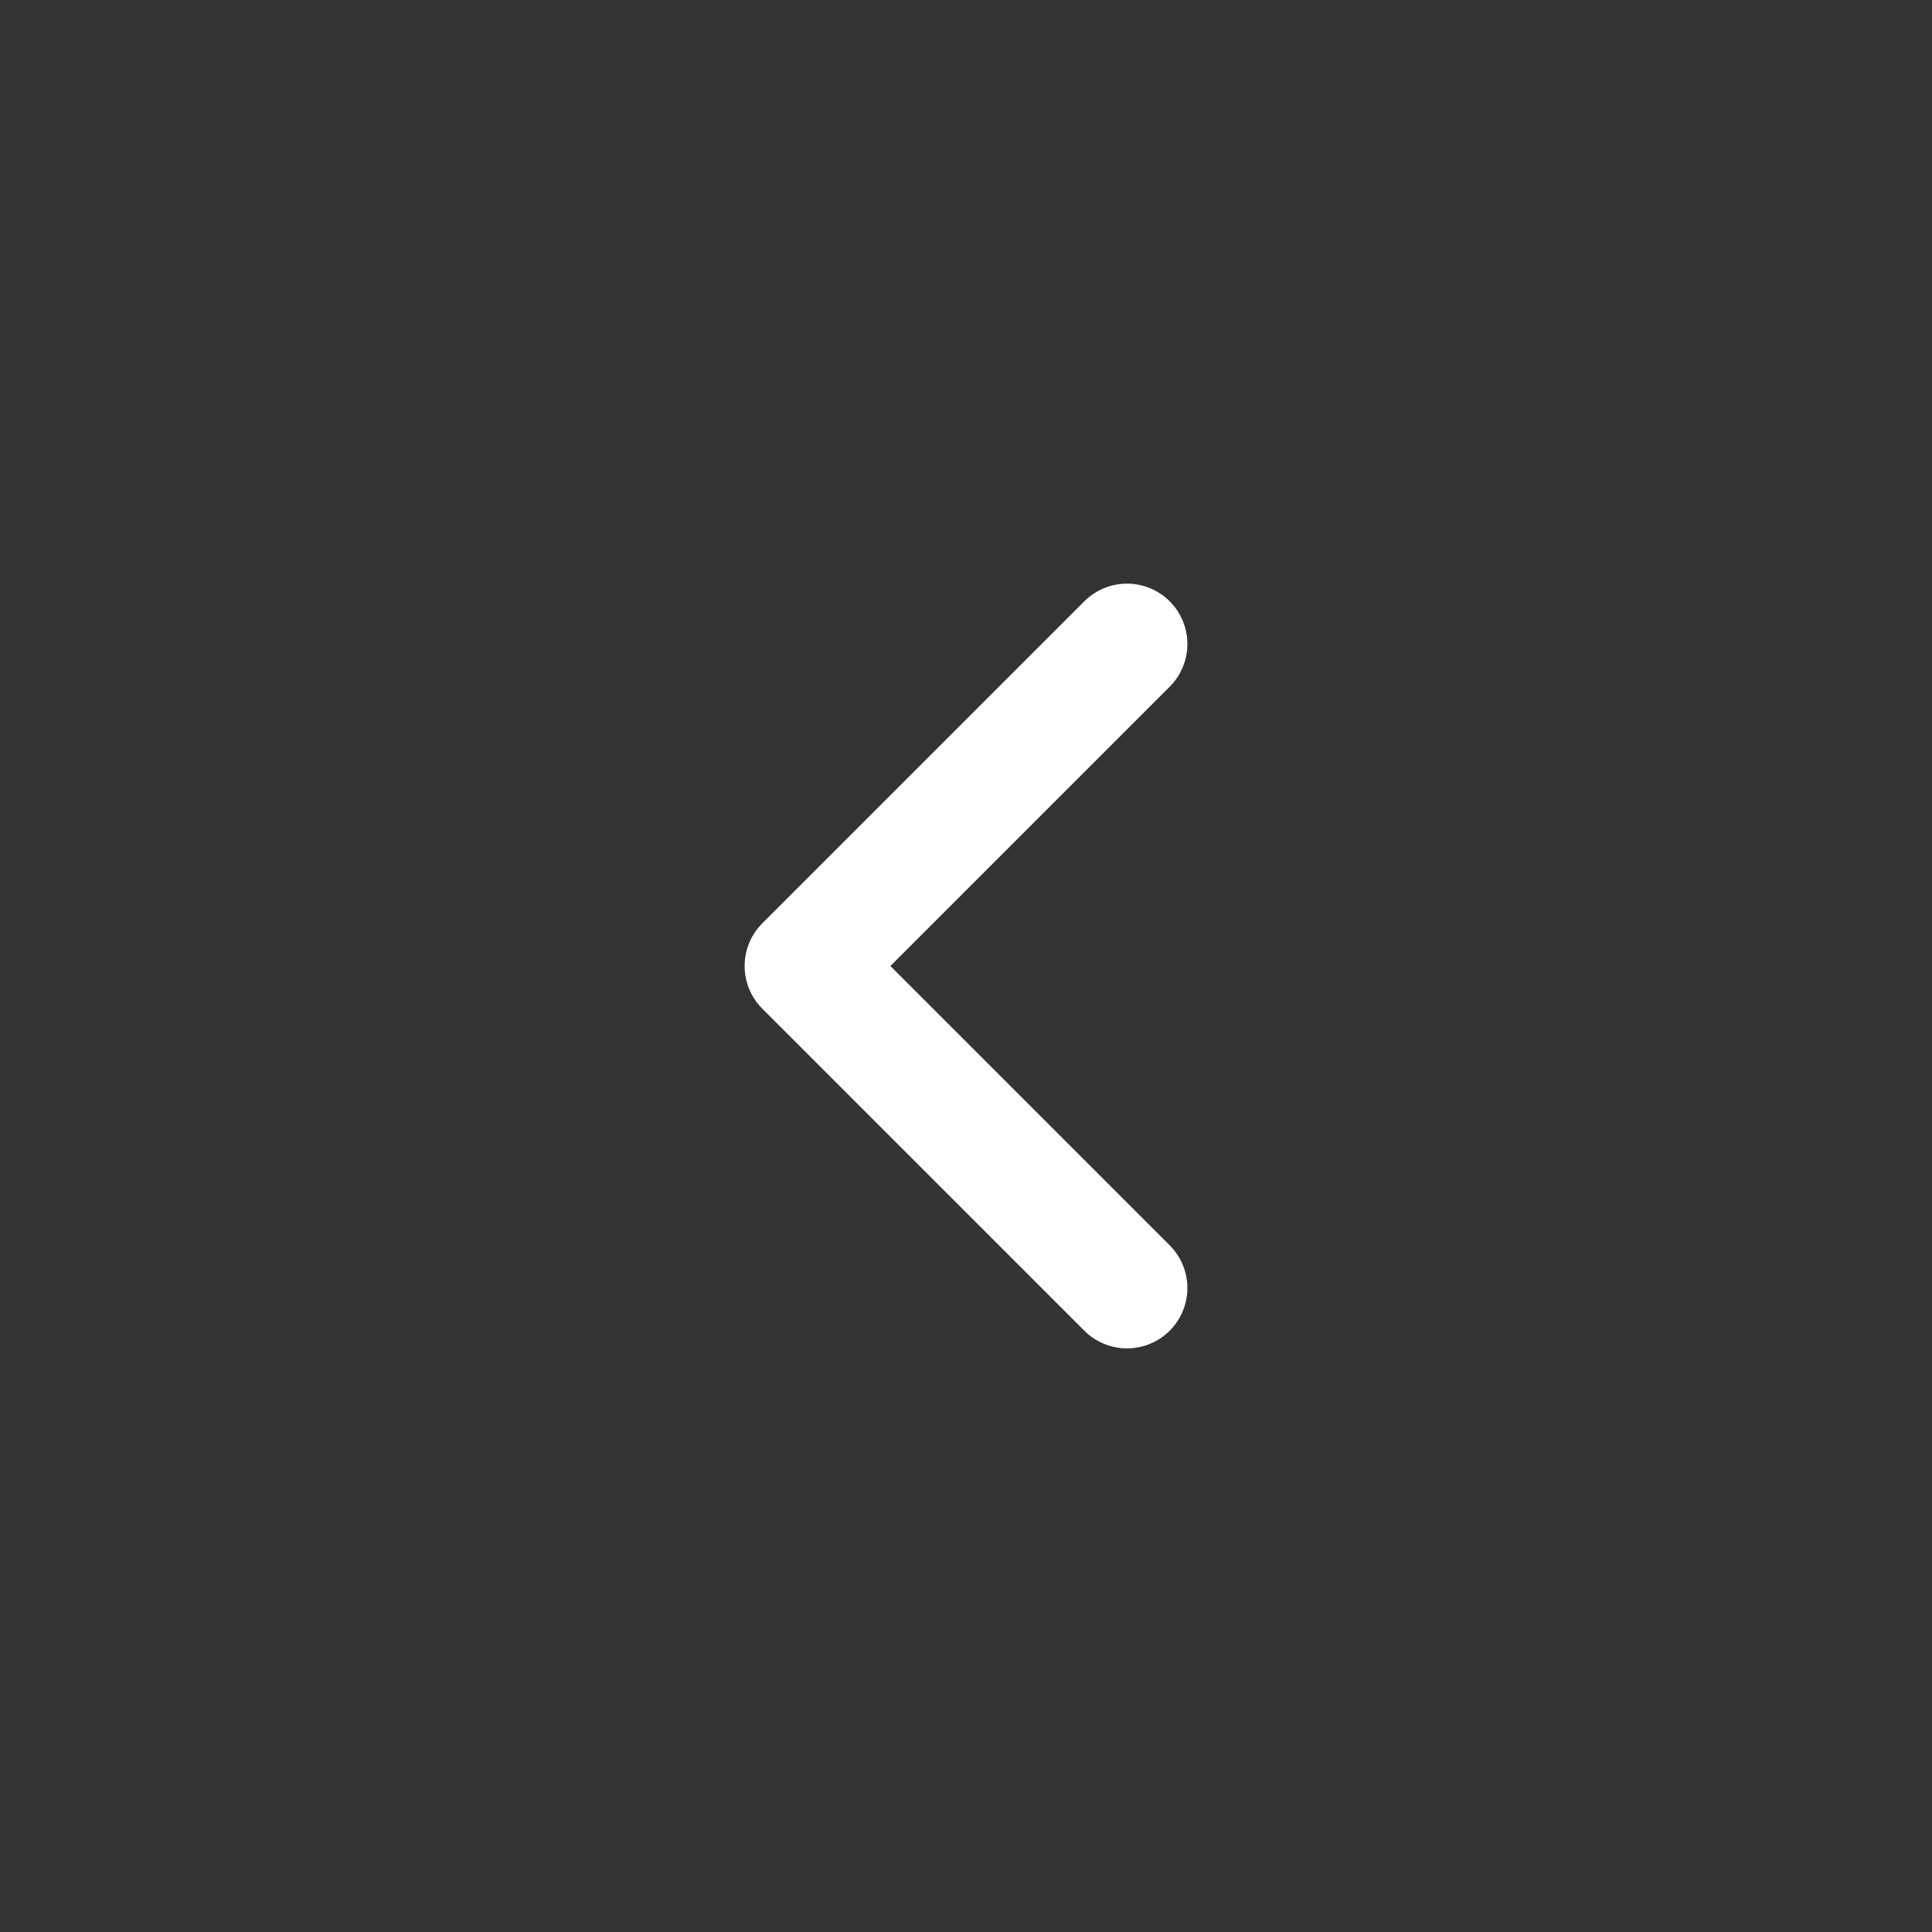 <svg height="24" viewBox="0 0 24 24" width="24" xmlns="http://www.w3.org/2000/svg"><rect x="0" y="0" width="24" height="24" fill="#333333" stroke="none"/><g fill="none" fill-rule="evenodd" transform="translate(-57 -55)"><path d="m0 0h24v24h-24z" transform="matrix(-1 0 0 1 81 55)"/><path d="m8 10 4 4 4-4" stroke="#fff" stroke-linecap="round" stroke-linejoin="round" stroke-width="1.5" transform="matrix(0 -1 -1 0 81 79)"/></g></svg>
